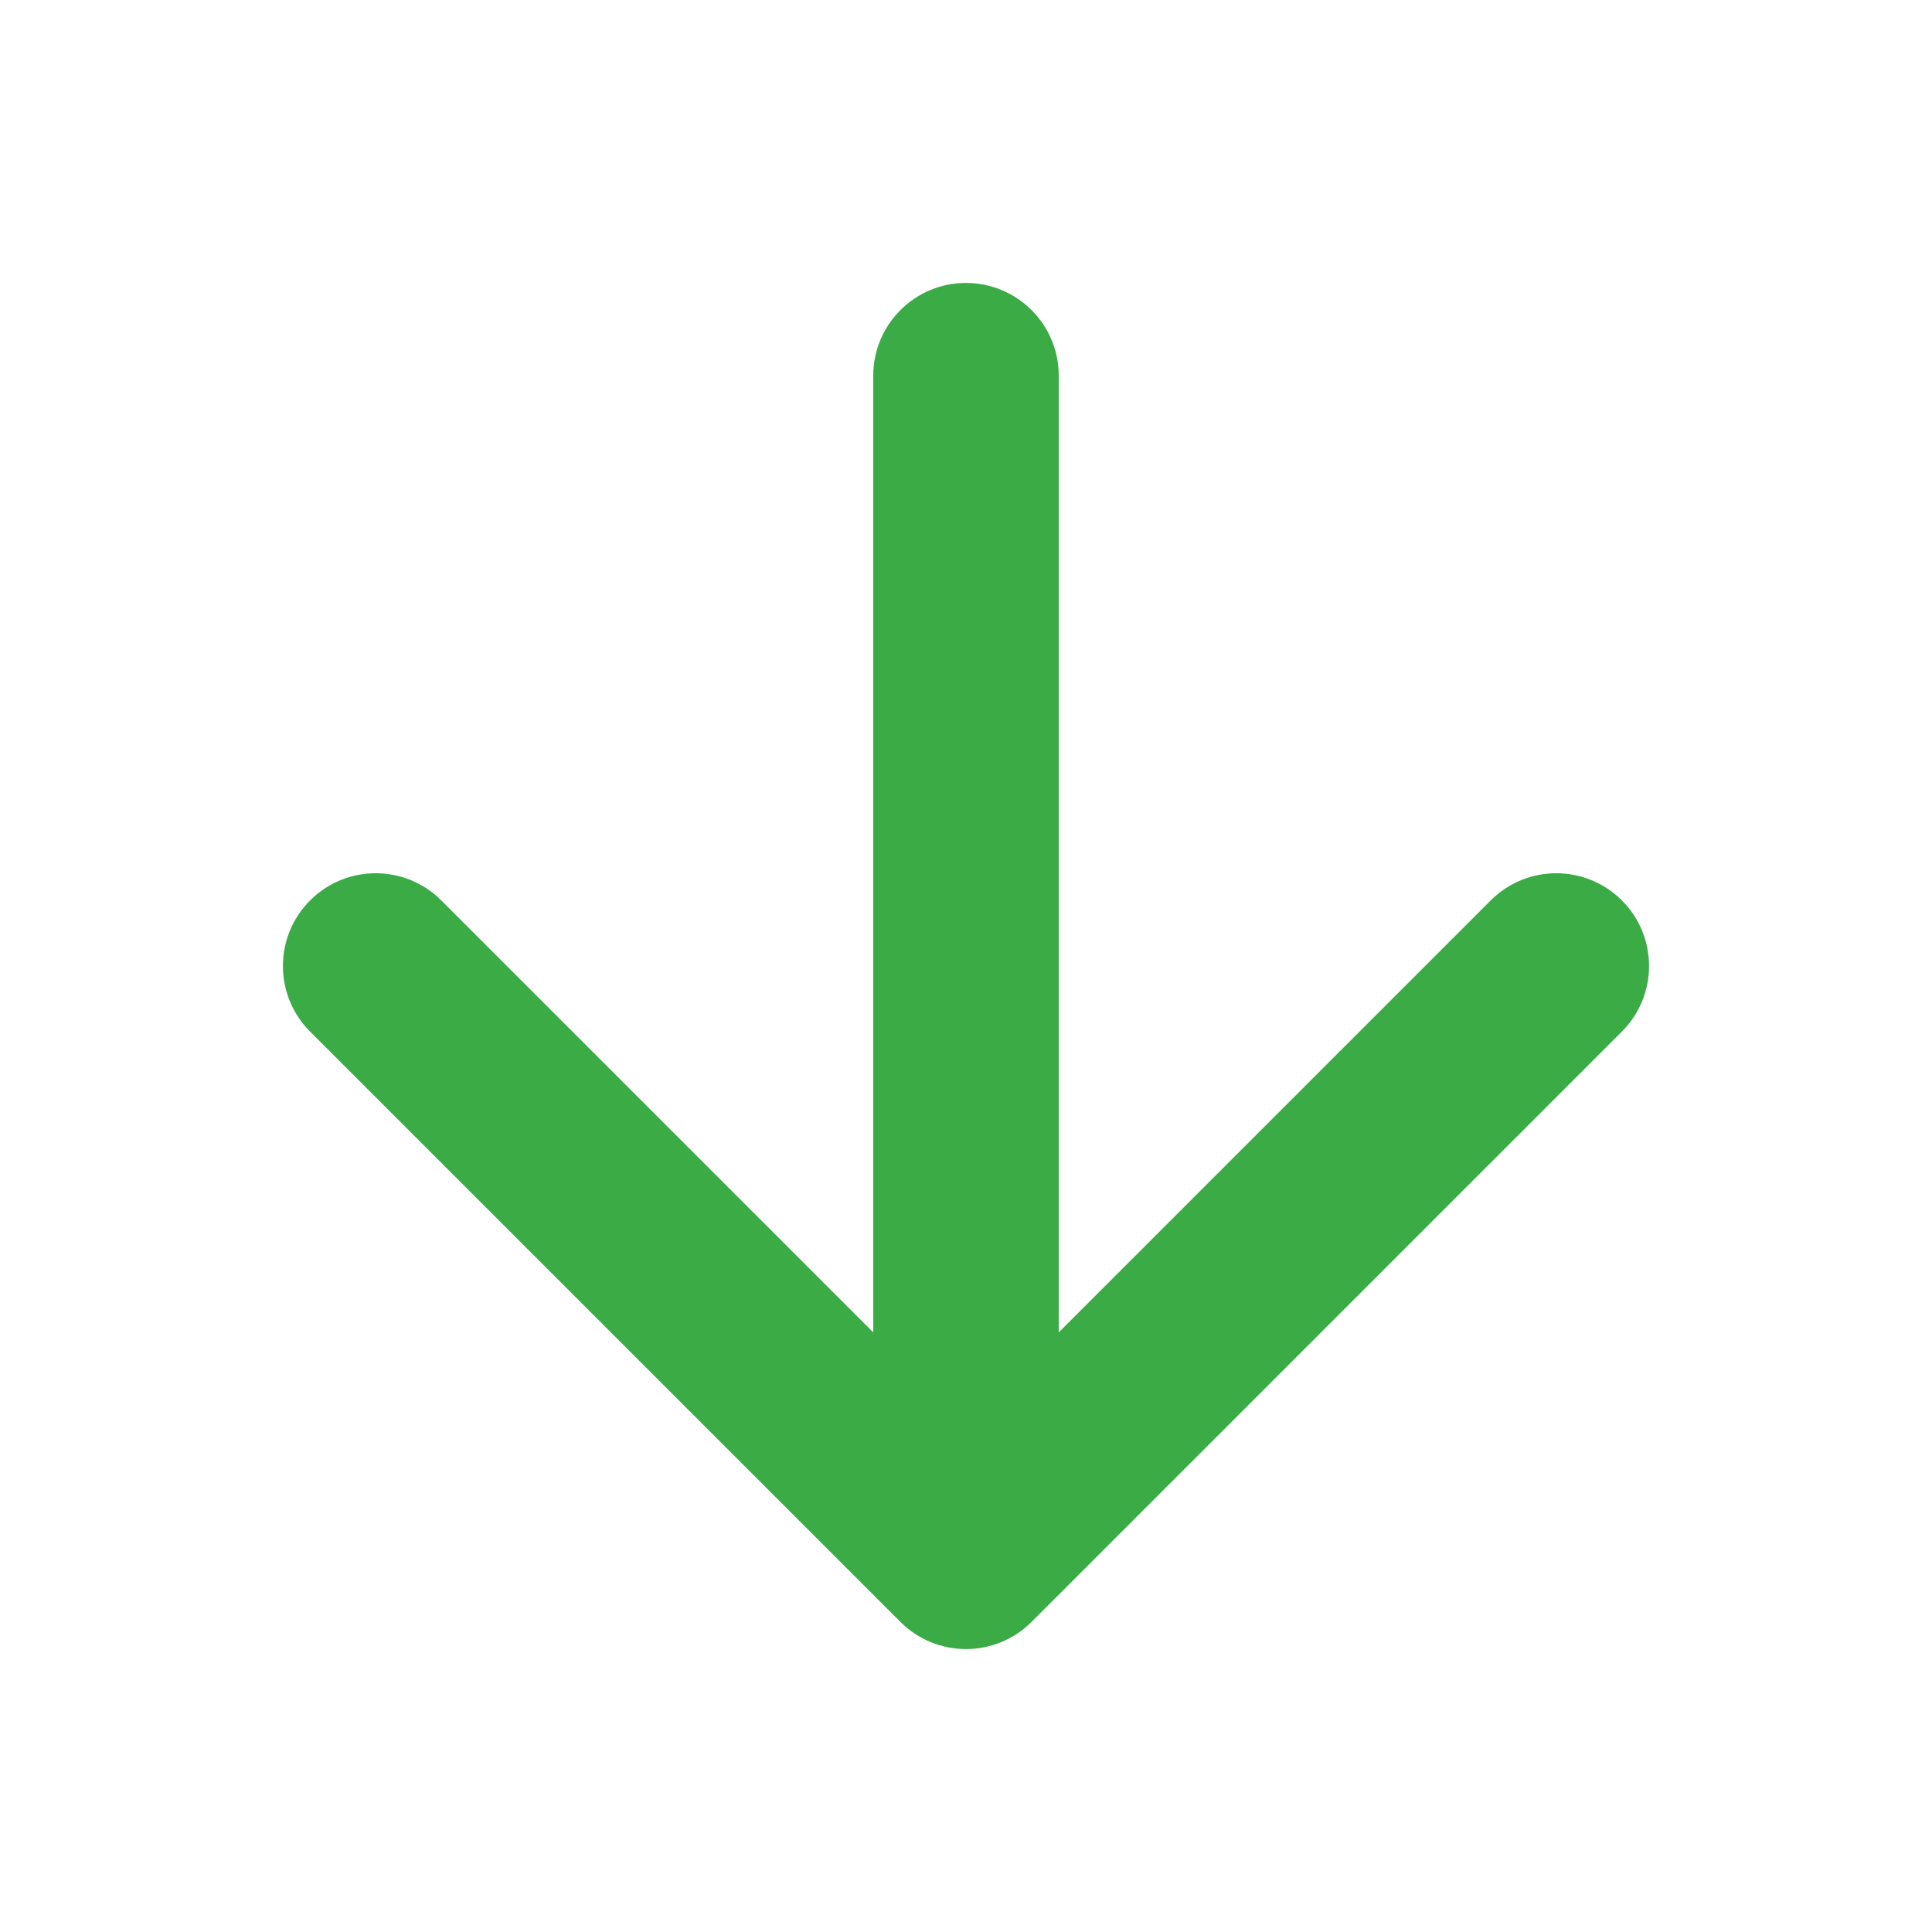 <svg fill="none" height="246" viewBox="0 0 246 246" width="246" xmlns="http://www.w3.org/2000/svg"><path clip-rule="evenodd" d="m206.513 131.351-75.163 75.164c-4.612 4.612-12.091 4.612-16.703 0l-75.163-75.164c-4.612-4.612-4.612-12.09 0-16.702 4.612-4.613 12.091-4.613 16.703 0l55.001 55.001v-121.813c0-6.523 5.288-11.811 11.811-11.811 6.522 0 11.81 5.288 11.81 11.811v121.813l55.001-55.001c4.613-4.613 12.091-4.613 16.703 0 4.613 4.612 4.613 12.09 0 16.702z" fill="#3bab46" fill-rule="evenodd"/></svg>